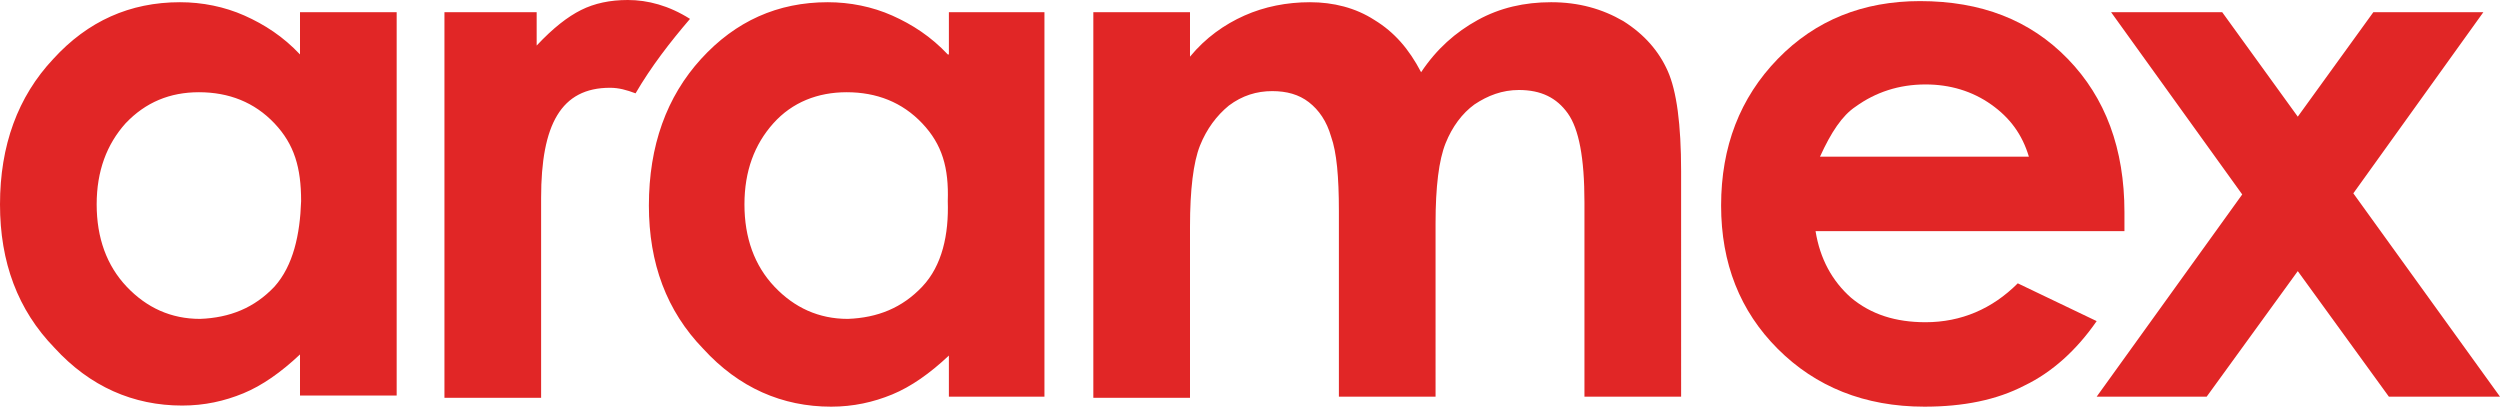 <svg xmlns="http://www.w3.org/2000/svg" viewBox="0 0 225 36.6"><path fill="none" d="M179.2 9.4c-1.7-1.2-3.6-1.8-5.9-1.8-2.4 0-4.5.7-6.3 2-1.1.8-2.2 2.3-3.2 4.4h18.8c-.6-1.9-1.7-3.4-3.4-4.6zM76.3 8.1c-2.7 0-4.9.9-6.6 2.8S67 15.3 67 18.3s.9 5.5 2.7 7.4c1.8 1.9 4 2.9 6.6 2.9 2.7 0 4.9-.9 6.7-2.9 1.8-1.9 2.4-4.7 2.4-7.8 0-3-.6-5.2-2.3-7-1.9-1.8-4.1-2.8-6.8-2.8zm-58.4 0c-2.7 0-4.9.9-6.6 2.8-1.8 1.9-2.6 4.3-2.6 7.3s.9 5.5 2.7 7.4c1.8 1.9 4 2.9 6.6 2.9 2.7 0 5-.9 6.7-2.9 1.8-1.9 2.4-4.7 2.4-7.8 0-3-.6-5.2-2.4-7-1.8-1.7-4.1-2.7-6.8-2.7z"/><path fill="#E12626" d="M181.6 25.5c-2.3 2.3-5.1 3.5-8.3 3.5-2.7 0-4.9-.7-6.7-2.2-1.7-1.5-2.8-3.5-3.2-6h27.8v-1.7c0-5.7-1.7-10.3-5.1-13.8-3.4-3.5-7.8-5.2-13.3-5.2-5.1 0-9.4 1.7-12.8 5.2-3.4 3.5-5.1 7.9-5.1 13.2 0 5.2 1.7 9.5 5.1 12.9 3.4 3.4 7.8 5.2 13.2 5.2 3.5 0 6.5-.6 9-1.9 2.5-1.2 4.7-3.2 6.5-5.8l-7.1-3.4zM167 9.6c1.8-1.3 3.9-2 6.3-2 2.2 0 4.2.6 5.9 1.8 1.7 1.2 2.8 2.7 3.4 4.7h-18.8c1-2.2 2-3.7 3.2-4.5z"/><path fill="#E12626" d="M211.8 17.4l11.7-16.3h-9.9l-6.8 9.4-6.8-9.4h-10l11.8 16.4-13.1 18.2h9.9l8.2-11.3 8.2 11.3h10zM27 4.9c-1.5-1.6-3.2-2.7-5-3.5C20.2.6 18.2.2 16.2.2 11.7.2 7.9 1.9 4.8 5.3 1.6 8.7 0 13.1 0 18.4c0 5.2 1.6 9.5 4.9 12.9 3.2 3.5 7.1 5.2 11.5 5.2 2 0 3.8-.4 5.5-1.1 1.7-.7 3.4-1.9 5.1-3.5v3.7h8.7V1.1H27v3.8zm-2.3 20.9c-1.8 1.9-4 2.8-6.7 2.9-2.6 0-4.8-1-6.6-2.9-1.8-1.9-2.7-4.4-2.7-7.4s.9-5.4 2.6-7.3c1.8-1.9 4-2.8 6.6-2.8 2.7 0 5 .9 6.8 2.8 1.8 1.9 2.4 4 2.4 7-.1 3-.7 5.8-2.4 7.7zM146.1 1.9c-1.9-1.1-4-1.7-6.5-1.7-2.4 0-4.6.5-6.6 1.6s-3.7 2.6-5.1 4.7c-1.1-2.1-2.4-3.6-4.2-4.7C122 .7 120 .2 117.9.2c-2.1 0-4.1.4-5.9 1.2-1.8.8-3.5 2-4.9 3.7v-4h-8.7v34.7h8.7V20.4c0-3.3.3-5.8.9-7.3.6-1.5 1.5-2.7 2.6-3.6 1.2-.9 2.5-1.3 3.9-1.3 1.3 0 2.4.3 3.3 1 .9.7 1.6 1.7 2 3.1.5 1.4.7 3.6.7 6.7v16.7h8.7V20.1c0-3.3.3-5.7.9-7.2.6-1.5 1.5-2.7 2.6-3.5 1.2-.8 2.5-1.3 4-1.3 2 0 3.4.7 4.4 2.1 1 1.4 1.5 4 1.5 8v17.5h8.7V15.4c0-4.2-.4-7.2-1.2-9-.8-1.8-2.1-3.3-4-4.5zm-60.8 3c-1.5-1.6-3.2-2.7-5-3.5C78.5.6 76.5.2 74.5.2c-4.5 0-8.3 1.7-11.4 5.1-3.1 3.4-4.7 7.8-4.7 13.2 0 5.2 1.6 9.5 4.9 12.9 3.2 3.5 7.1 5.2 11.5 5.2 2 0 3.8-.4 5.5-1.1 1.7-.7 3.4-1.9 5.1-3.5v3.7H94V1.1h-8.6v3.8zM83 25.8c-1.8 1.9-4 2.8-6.7 2.9-2.6 0-4.8-1-6.6-2.9-1.8-1.9-2.7-4.4-2.7-7.4s.9-5.4 2.6-7.3 4-2.8 6.6-2.8c2.7 0 5 .9 6.8 2.8 1.8 1.9 2.4 4 2.3 7 .1 3-.5 5.8-2.3 7.7zM56.5 0c-1.6 0-3 .3-4.2.9-1.2.6-2.5 1.6-4 3.2v-3H40v34.7h8.7v-18c0-6.6 1.8-9.9 6.2-9.9.8 0 1.5.2 2.3.5 1.4-2.4 3.1-4.6 4.9-6.7C60.2.5 58.3 0 56.5 0z"/></svg>